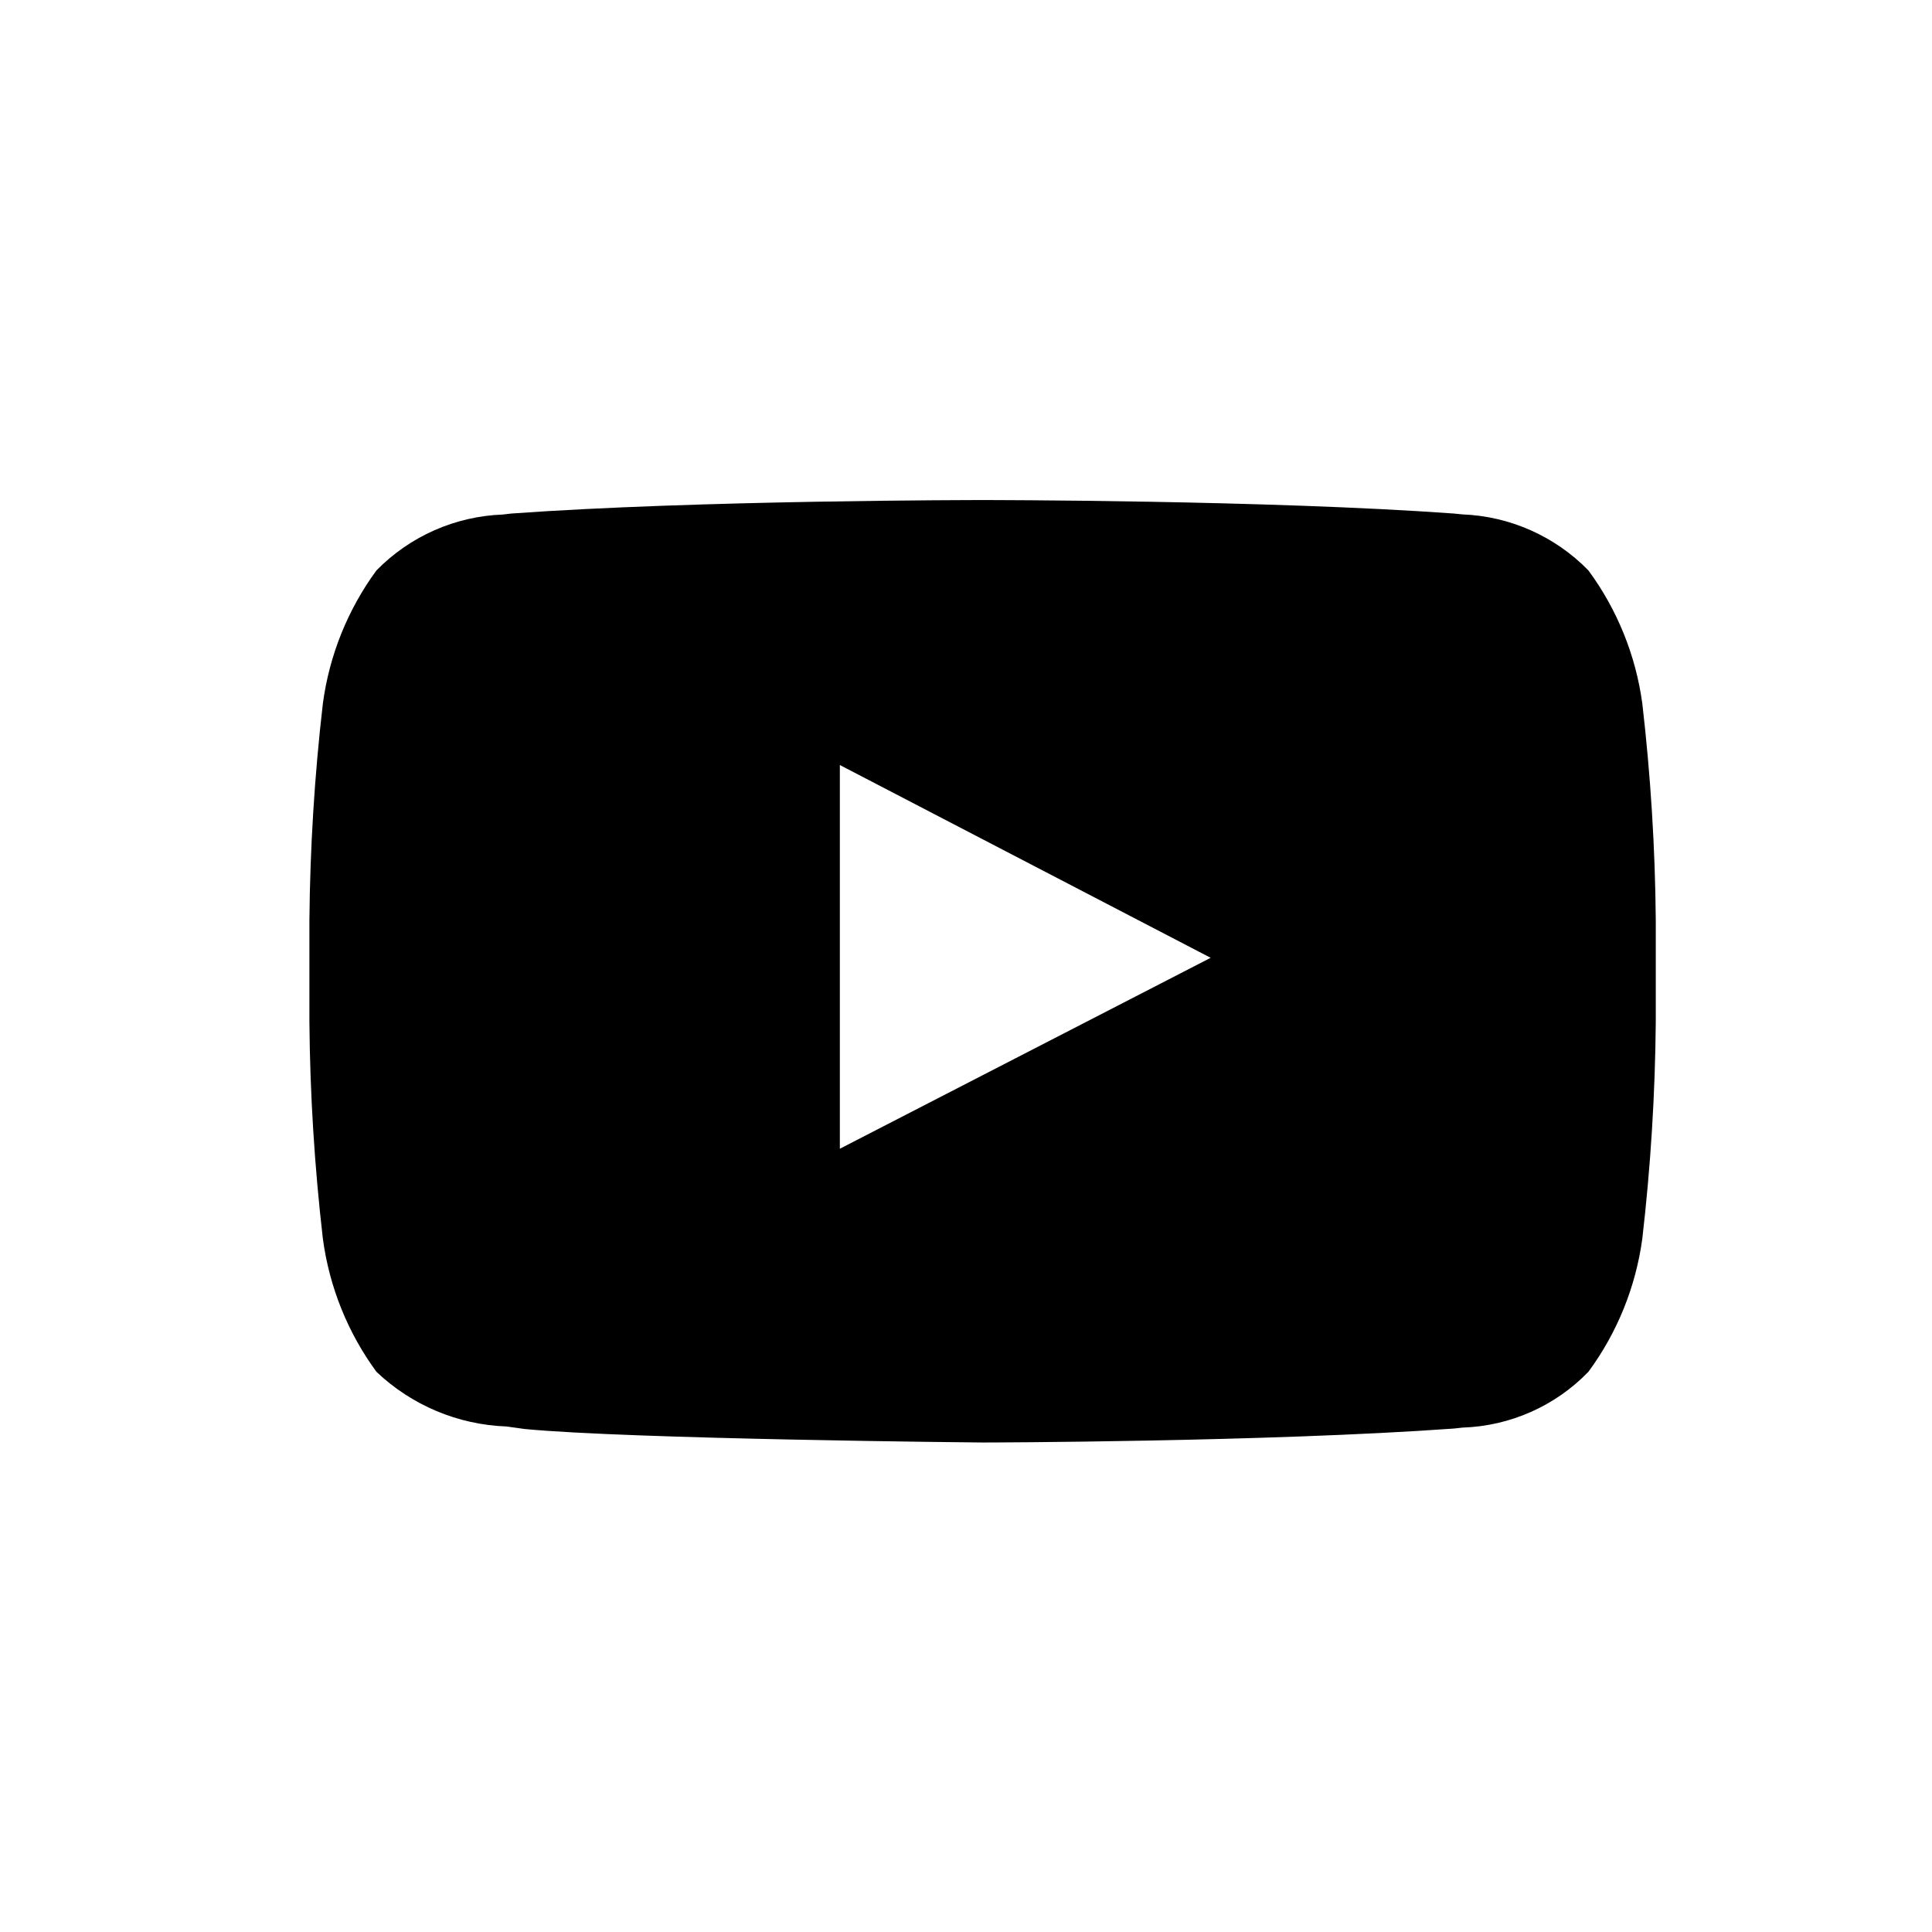 <svg width="41" height="41" viewBox="0 0 41 41" fill="none" xmlns="http://www.w3.org/2000/svg">
<g clip-path="url(#clip0_2017_363)">
<path d="M20.852 30.612C20.778 30.612 13.395 30.542 11.138 30.326L10.749 30.272C9.718 30.235 8.736 29.822 7.988 29.111C7.379 28.28 6.989 27.31 6.852 26.289C6.675 24.761 6.579 23.224 6.566 21.685V19.529C6.58 17.991 6.675 16.455 6.852 14.928C6.989 13.907 7.379 12.937 7.988 12.106C8.697 11.381 9.658 10.956 10.672 10.919L10.852 10.898C14.803 10.612 20.786 10.612 20.852 10.612C20.912 10.612 26.896 10.612 30.852 10.898L31.031 10.916C32.043 10.954 33.002 11.381 33.709 12.106C34.32 12.936 34.713 13.906 34.852 14.928C35.029 16.455 35.125 17.991 35.138 19.529V21.685C35.125 23.224 35.029 24.761 34.852 26.289C34.713 27.31 34.32 28.281 33.709 29.111C33.006 29.838 32.047 30.263 31.036 30.296L30.852 30.316C26.893 30.601 20.912 30.612 20.852 30.612ZM17.823 16.235V24.378L25.692 20.326L17.823 16.235Z" fill="#646962" style="fill:#646962;fill:color(display-p3 0.392 0.412 0.384);fill-opacity:1;"/>
</g>
<defs>
<clipPath id="clip0_2017_363">
<rect width="40" height="40" fill="white" style="fill:white;fill-opacity:1;" transform="translate(0.852 0.612)"/>
</clipPath>
</defs>
</svg>
